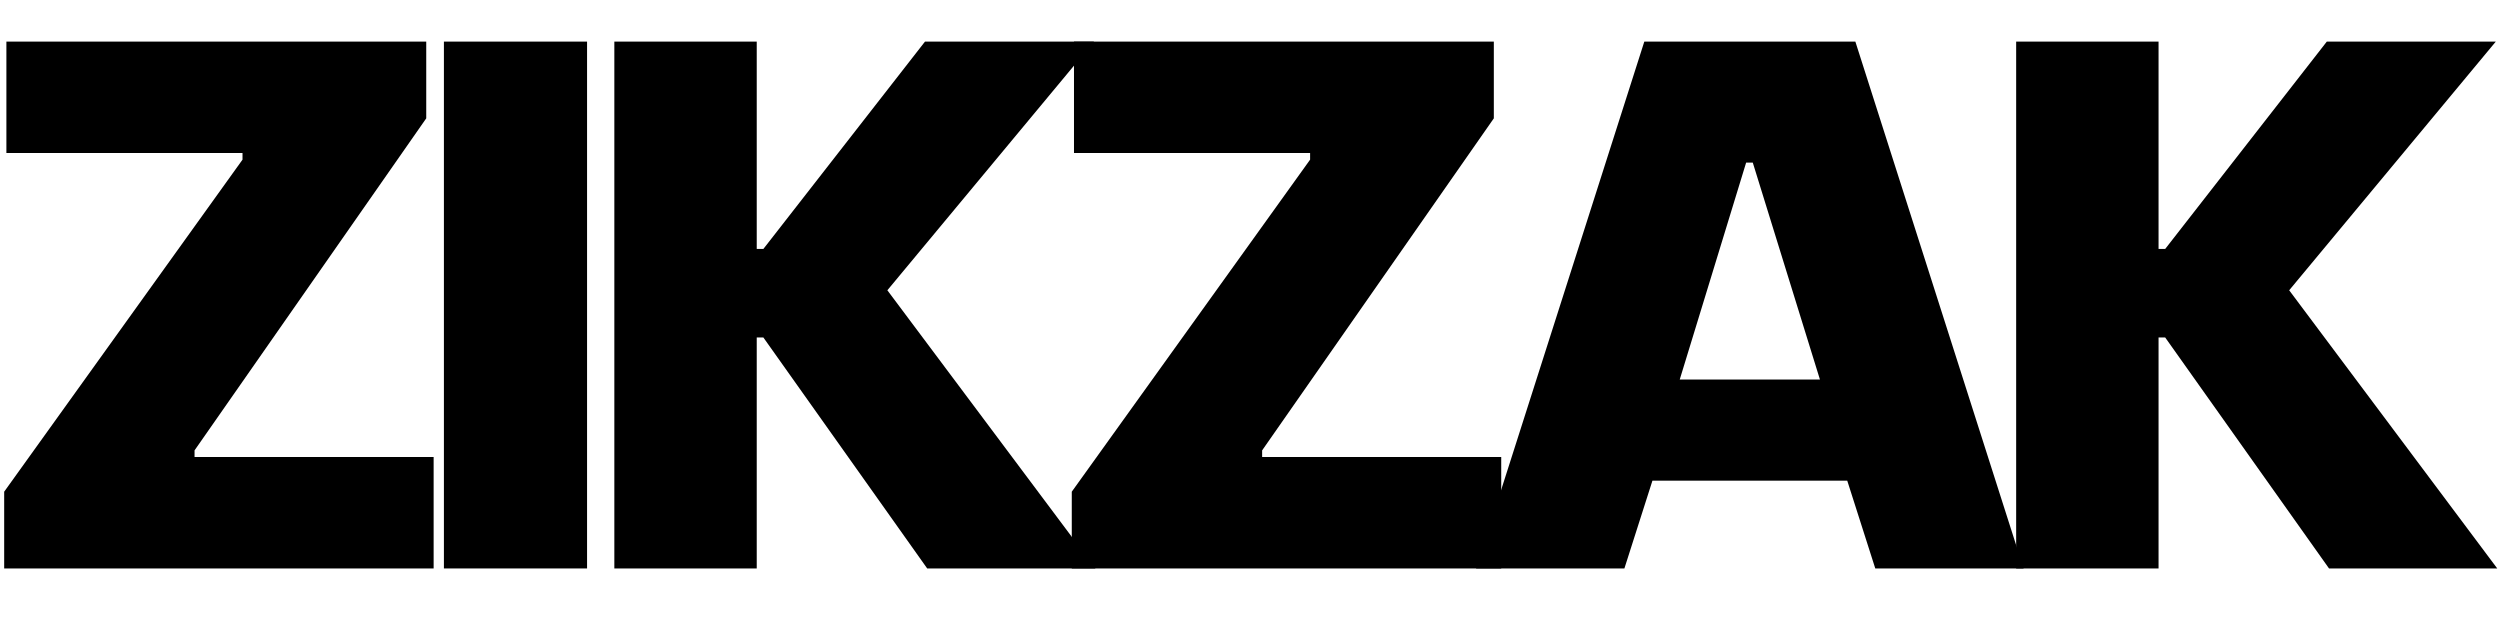 <svg xmlns="http://www.w3.org/2000/svg" xmlns:xlink="http://www.w3.org/1999/xlink" width="2000" zoomAndPan="magnify" viewBox="0 0 1500 375" height="500" preserveAspectRatio="xMidYMid meet" version="1.0"><defs><g/></defs><g fill="#000000" fill-opacity="1"><g transform="translate(-11.664, 341.069)"><g><path d="M 14.172 0 L 14.172 -46.047 L 157.172 -245.281 L 157.172 -249.266 L 15.5 -249.266 L 15.5 -316.109 L 267.406 -316.109 L 267.406 -270.062 L 128.391 -70.844 L 128.391 -66.859 L 271.844 -66.859 L 271.844 0 Z M 14.172 0 "/></g></g></g><g fill="#000000" fill-opacity="1"><g transform="translate(241.549, 341.069)"><g><path d="M 24.797 0 L 24.797 -316.109 L 110.688 -316.109 L 110.688 0 Z M 24.797 0 "/></g></g></g><g fill="#000000" fill-opacity="1"><g transform="translate(343.806, 341.069)"><g><path d="M 24.797 0 L 24.797 -316.109 L 110.234 -316.109 L 110.234 -191.703 L 114.219 -191.703 L 211.188 -316.109 L 312.578 -316.109 L 188.609 -166.906 L 313.453 0 L 212.516 0 L 114.219 -138.578 L 110.234 -138.578 L 110.234 0 Z M 24.797 0 "/></g></g></g><g fill="#000000" fill-opacity="1"><g transform="translate(628.892, 341.069)"><g><path d="M 14.172 0 L 14.172 -46.047 L 157.172 -245.281 L 157.172 -249.266 L 15.5 -249.266 L 15.5 -316.109 L 267.406 -316.109 L 267.406 -270.062 L 128.391 -70.844 L 128.391 -66.859 L 271.844 -66.859 L 271.844 0 Z M 14.172 0 "/></g></g></g><g fill="#000000" fill-opacity="1"><g transform="translate(882.105, 341.069)"><g><path d="M 3.547 0 L 104.484 -316.109 L 231.109 -316.109 L 332.047 0 L 243.062 0 L 226.234 -52.688 L 109.359 -52.688 L 92.531 0 Z M 125.734 -113.344 L 209.859 -113.344 L 169.562 -243.5 L 165.578 -243.5 Z M 125.734 -113.344 "/></g></g></g><g fill="#000000" fill-opacity="1"><g transform="translate(1184.899, 341.069)"><g><path d="M 24.797 0 L 24.797 -316.109 L 110.234 -316.109 L 110.234 -191.703 L 114.219 -191.703 L 211.188 -316.109 L 312.578 -316.109 L 188.609 -166.906 L 313.453 0 L 212.516 0 L 114.219 -138.578 L 110.234 -138.578 L 110.234 0 Z M 24.797 0 "/></g></g></g></svg>